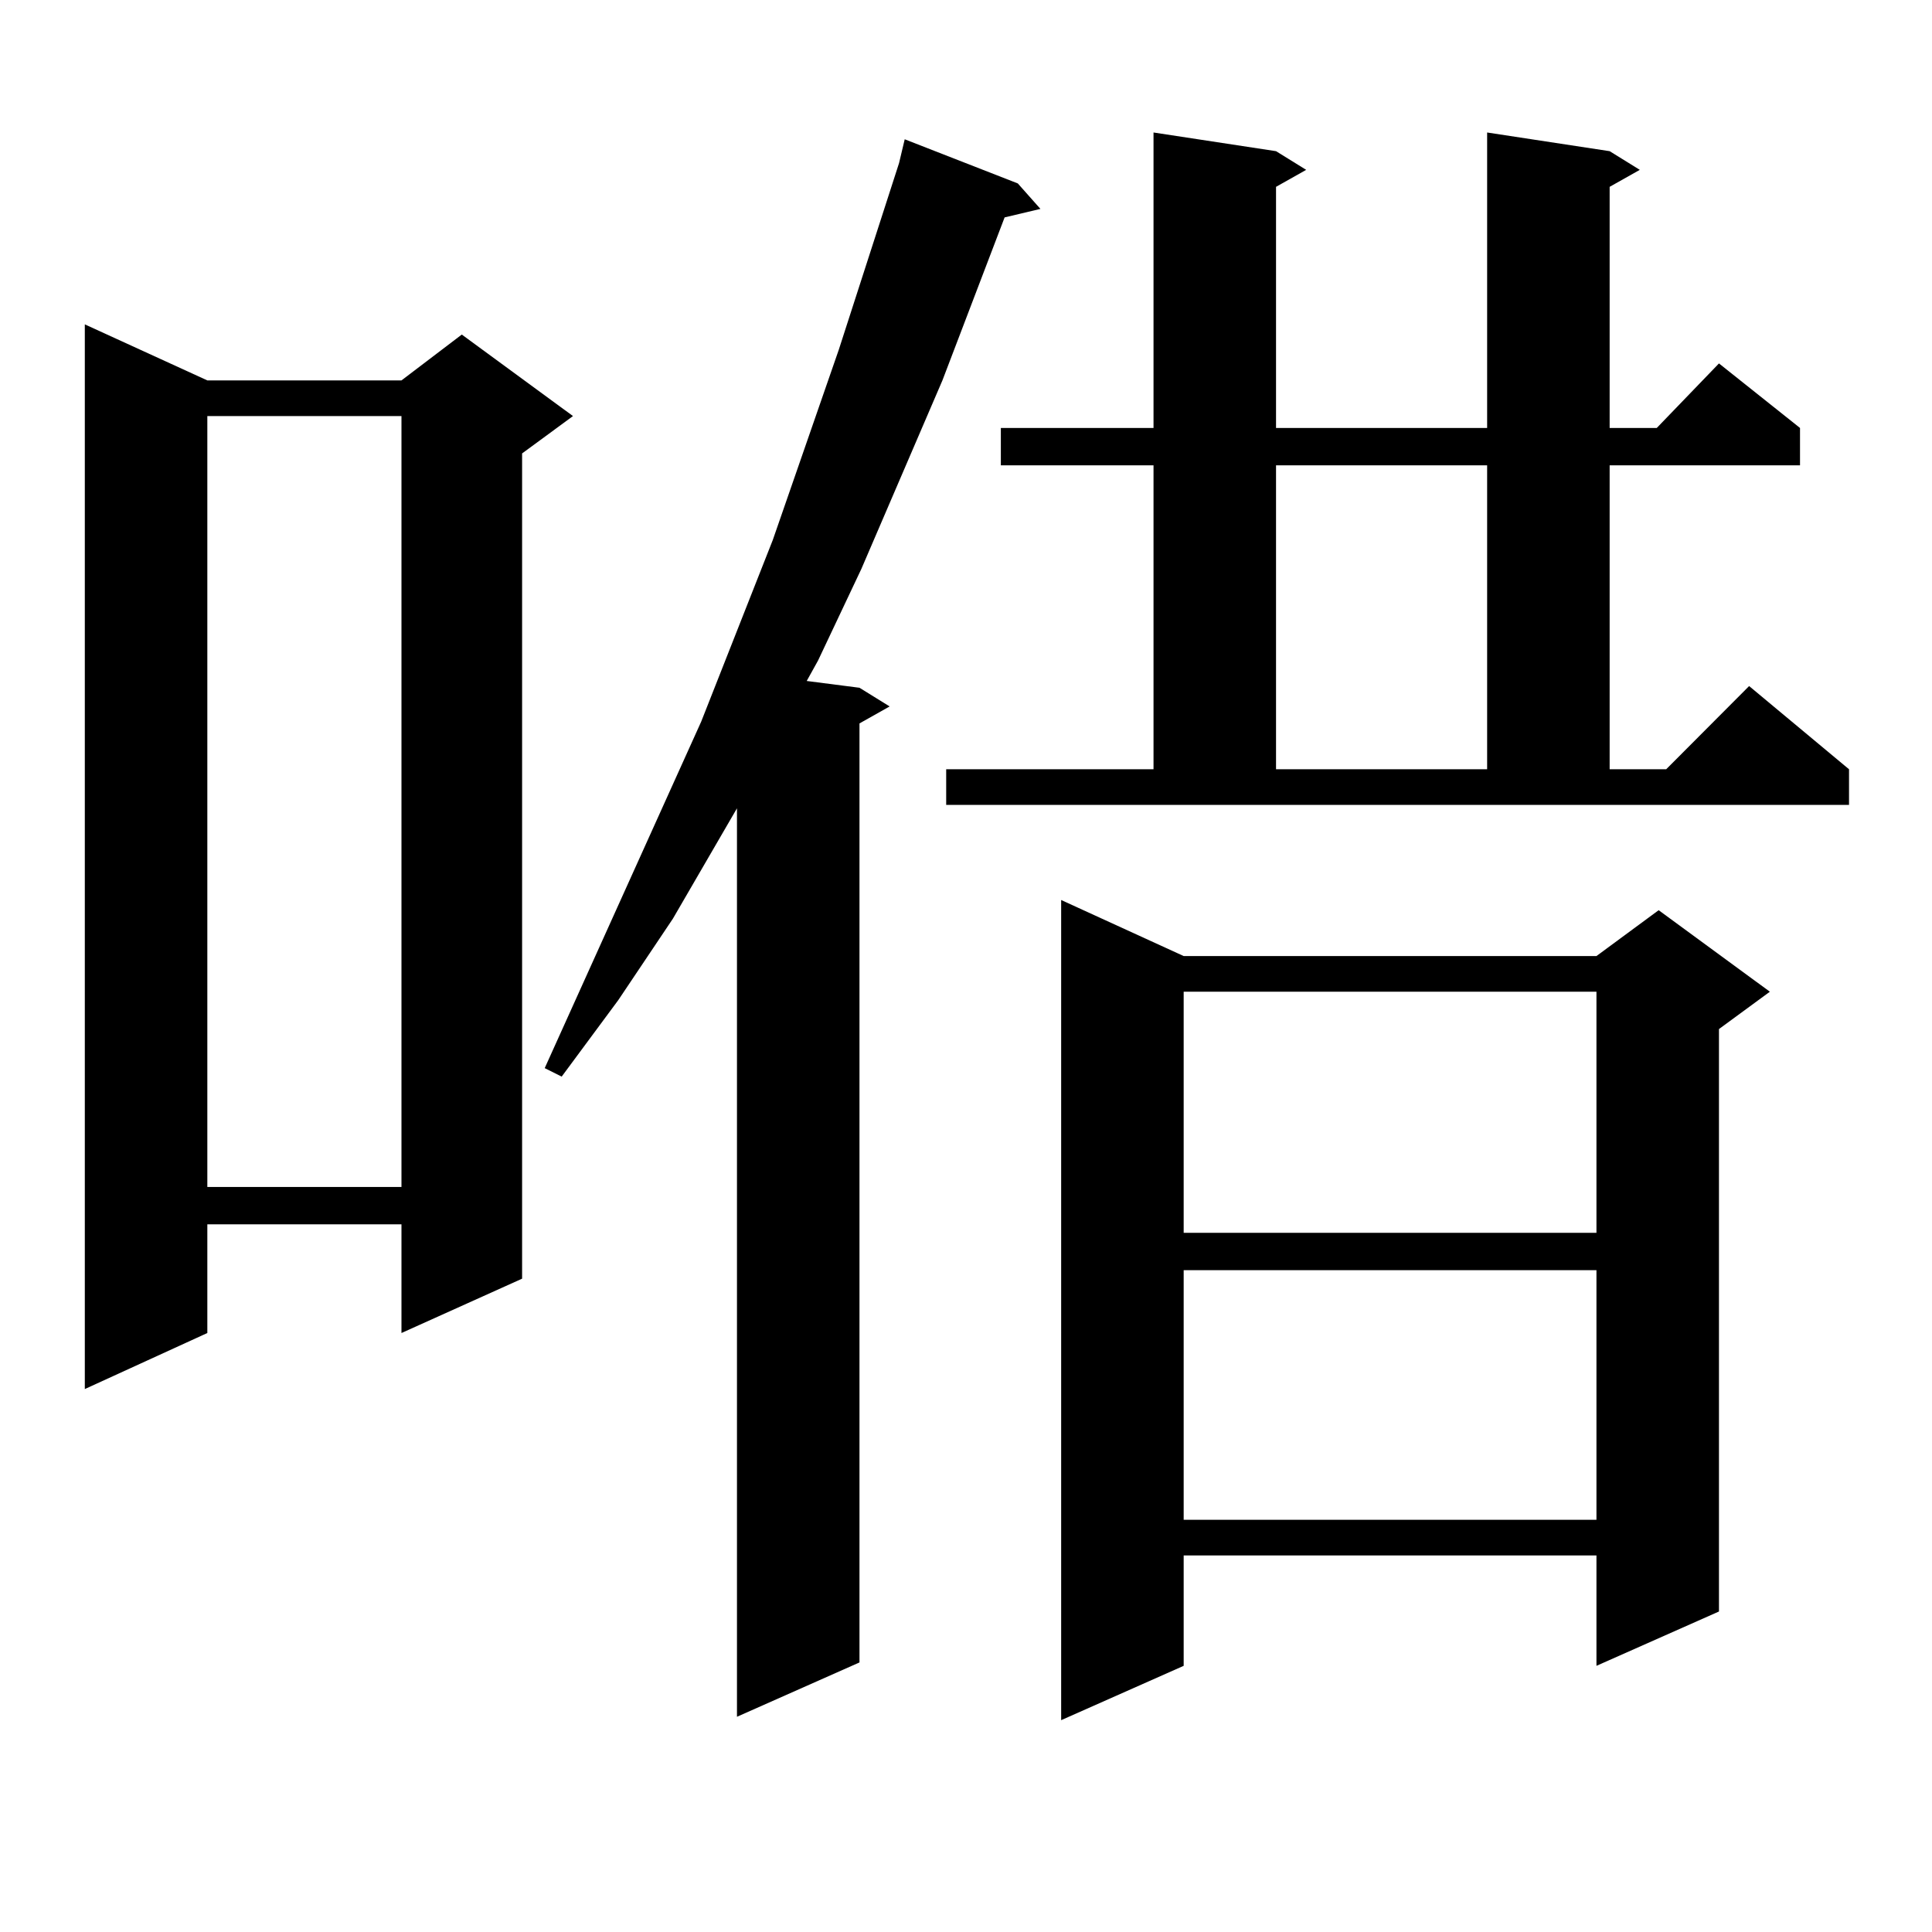 <?xml version="1.0" encoding="utf-8"?>
<!-- Generator: Adobe Illustrator 16.0.0, SVG Export Plug-In . SVG Version: 6.00 Build 0)  -->
<!DOCTYPE svg PUBLIC "-//W3C//DTD SVG 1.1//EN" "http://www.w3.org/Graphics/SVG/1.1/DTD/svg11.dtd">
<svg version="1.1" id="图层_1" xmlns="http://www.w3.org/2000/svg" xmlns:xlink="http://www.w3.org/1999/xlink" x="0px" y="0px"
	 width="1000px" height="1000px" viewBox="0 0 1000 1000" enable-background="new 0 0 1000 1000" xml:space="preserve">
<path d="M107.315,196.898H207.8l31.219-23.73l57.56,42.188l-26.341,19.336V661.84L207.8,689.965v-56.25H107.315v56.25
	l-63.413,29.004V167.895L107.315,196.898z M107.315,215.355v399.023H207.8V215.355H107.315z M526.817,94.945l11.707,13.184
	l-18.536,4.395l-32.194,84.375l-41.95,97.559l-22.438,47.461l-5.854,10.547l27.316,3.516l15.609,9.668l-15.609,8.789v486.035
	l-63.413,28.125V418.383l-33.17,57.129l-28.292,42.188l-29.268,39.551l-8.78-4.395l80.974-179.297l37.072-94.043l34.146-98.438
	l31.219-96.68l2.927-12.305L526.817,94.945z M489.745,398.168h107.314V240.844h-79.022v-19.336h79.022V68.578l63.413,9.668
	l15.609,9.668l-15.609,8.789v124.805h109.266V68.578l63.413,9.668l15.609,9.668l-15.609,8.789v124.805h24.39l32.194-33.398
	l41.95,33.398v19.336h-98.534v157.324h29.268l42.926-43.066l51.706,43.066v18.457H489.745V398.168z M612.668,494.848h213.653
	l32.194-23.73l57.56,42.188l-26.341,19.336v301.465l-63.413,28.125v-57.129H612.668v57.129l-63.413,28.125V465.844L612.668,494.848z
	 M612.668,513.305v124.805h213.653V513.305H612.668z M612.668,657.445v129.199h213.653V657.445H612.668z M660.472,240.844v157.324
	h109.266V240.844H660.472z"/>
</svg>
